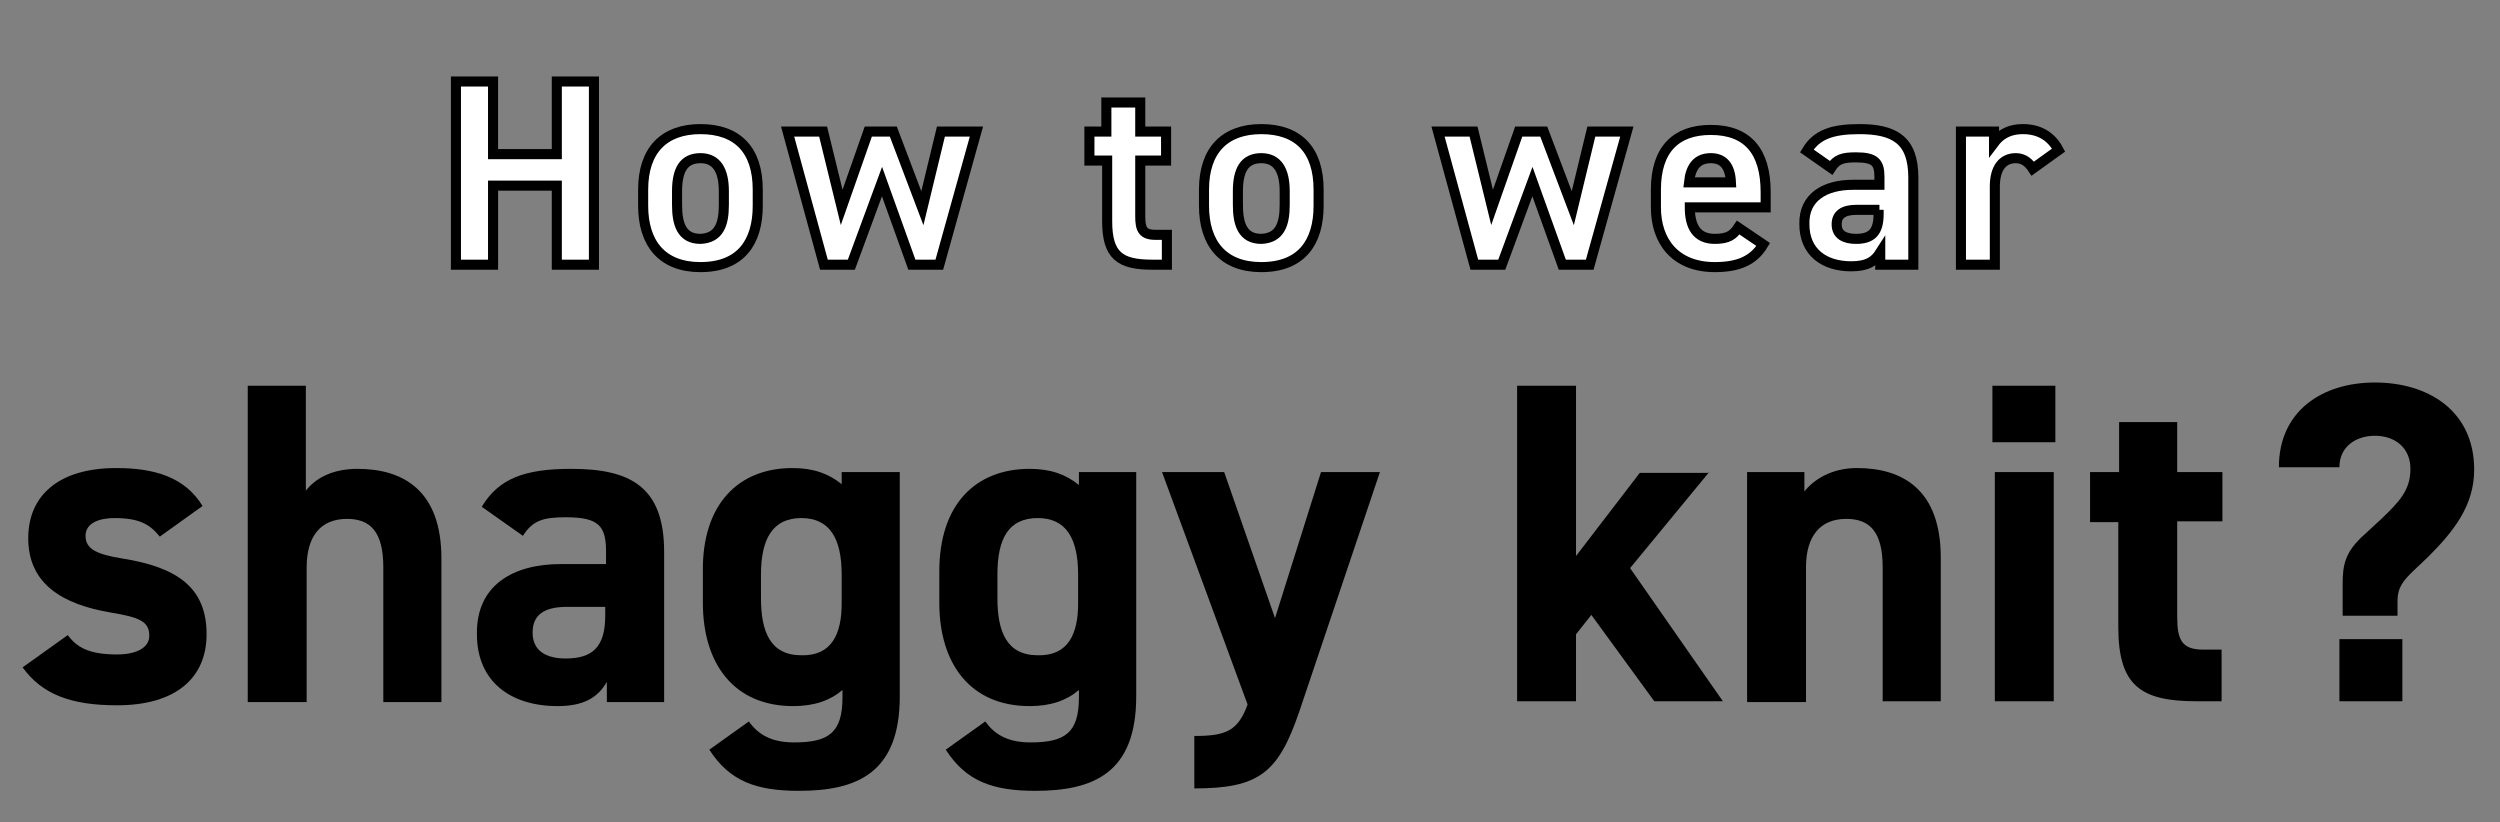 <?xml version="1.0" encoding="utf-8"?>
<!-- Generator: Adobe Illustrator 28.0.0, SVG Export Plug-In . SVG Version: 6.00 Build 0)  -->
<svg version="1.1" id="レイヤー_1" xmlns="http://www.w3.org/2000/svg" xmlns:xlink="http://www.w3.org/1999/xlink" x="0px"
	 y="0px" viewBox="0 0 309.8 101.9" style="enable-background:new 0 0 309.8 101.9;" xml:space="preserve">
<rect x="0" y="0" width="309.8" height="101.9" fill="#808080" stroke="none"/>
<style type="text/css">
	.st0{fill:#FFFFFF;stroke:#000000;stroke-width:1.248;}
</style>
<g>
	<path class="st0" d="M61.2,19.1H69v-9h4.6v22.7H69V23h-7.9v9.8h-4.6V10.1h4.6V19.1z"/>
	<path class="st0" d="M93.9,25.5c0,4.5-2.1,7.6-7.1,7.6c-4.8,0-7.1-3-7.1-7.6v-2c0-4.9,2.6-7.5,7.1-7.5c4.6,0,7.1,2.6,7.1,7.5V25.5z
		 M89.7,25.4v-1.7c0-2.6-0.9-4.1-2.9-4.1c-2.1,0-2.9,1.5-2.9,4.1v1.7c0,2.4,0.6,4.2,2.9,4.2C89.1,29.5,89.7,27.8,89.7,25.4z"/>
	<path class="st0" d="M105.5,32.8h-3.4l-4.5-16.5h4.4l2.3,9.4l3.3-9.4h3.1l3.6,9.5l2.3-9.5h4.4l-4.6,16.5h-3.4l-3.7-10.3L105.5,32.8
		z"/>
	<path class="st0" d="M135,16.3h2.1v-3.6h4.2v3.6h3.2v3.6h-3.2v6.9c0,1.6,0.3,2.3,1.9,2.3h1.4v3.7h-1.8c-4,0-5.6-1.1-5.6-5.4v-7.5
		H135V16.3z"/>
	<path class="st0" d="M163.4,25.5c0,4.5-2.1,7.6-7.1,7.6c-4.8,0-7.1-3-7.1-7.6v-2c0-4.9,2.6-7.5,7.1-7.5c4.6,0,7.1,2.6,7.1,7.5V25.5
		z M159.2,25.4v-1.7c0-2.6-0.9-4.1-2.9-4.1c-2.1,0-2.9,1.5-2.9,4.1v1.7c0,2.4,0.6,4.2,2.9,4.2C158.6,29.5,159.2,27.8,159.2,25.4z"/>
	<path class="st0" d="M186.1,32.8h-3.4l-4.5-16.5h4.4l2.3,9.4l3.3-9.4h3.1l3.6,9.5l2.3-9.5h4.4l-4.6,16.5h-3.4l-3.7-10.3L186.1,32.8
		z"/>
	<path class="st0" d="M218.5,30.3c-1.2,2-3.1,2.8-6,2.8c-4.9,0-7.3-3.2-7.3-7.4v-2.2c0-5,2.5-7.4,6.8-7.4c4.6,0,6.8,2.7,6.8,7.7v1.9
		h-9.4c0,2.3,0.8,3.9,3.1,3.9c1.7,0,2.3-0.5,2.9-1.4L218.5,30.3z M209.3,22.6h5.2c-0.1-2.1-1-3-2.5-3
		C210.3,19.6,209.5,20.7,209.3,22.6z"/>
	<path class="st0" d="M229.6,22.9h3.3v-1c0-1.8-0.6-2.4-2.9-2.4c-1.6,0-2.4,0.2-3.1,1.3l-3-2.1c1.2-2,3.1-2.7,6.5-2.7
		c4.3,0,6.7,1.3,6.7,6v10.8h-4.1v-1.5c-0.7,1.1-1.6,1.7-3.6,1.7c-3.4,0-5.8-1.8-5.8-5.2C223.5,24.4,226.2,22.9,229.6,22.9z
		 M232.9,26h-2.8c-1.7,0-2.5,0.6-2.5,1.8c0,1.3,1,1.8,2.4,1.8c1.9,0,2.8-0.8,2.8-3.1V26z"/>
	<path class="st0" d="M251.9,20.9c-0.4-0.6-1-1.3-2.1-1.3c-1.6,0-2.6,1.2-2.6,3.5v9.7H243V16.3h4.1v1.4c0.6-0.8,1.6-1.7,3.6-1.7
		c2,0,3.5,0.9,4.4,2.6L251.9,20.9z"/>
</g>
<g>
	<path d="M19.8,66.5c-1.2-1.5-2.5-2.3-5.6-2.3c-1.9,0-3.6,0.6-3.6,2.2c0,1.7,1.5,2.3,4.5,2.8c7,1.1,10.5,3.7,10.5,9.4
		c0,5.4-3.8,8.8-11.1,8.8c-5.8,0-9.3-1.4-11.7-4.7l5.6-4c1.1,1.5,2.6,2.4,6.1,2.4c2.5,0,4-0.9,4-2.3c0-1.8-1.2-2.3-4.8-2.9
		c-5.9-1-10.2-3.5-10.2-9.2c0-5.4,3.9-8.7,10.9-8.7c4.7,0,8.5,1.1,10.7,4.7L19.8,66.5z"/>
	<path d="M30.6,47.8h7.3v13c1.1-1.4,3.1-2.7,6.4-2.7c5.7,0,10.4,2.7,10.4,11.1v17.8h-7.2V70.3c0-4.4-1.6-6-4.5-6c-3.3,0-5,2.2-5,6
		v16.7h-7.3V47.8z"/>
	<path d="M69.5,69.9h5.6v-1.6c0-3.2-1-4.2-5-4.2c-2.8,0-4.1,0.4-5.3,2.3l-5.1-3.6c2.1-3.5,5.3-4.7,11.1-4.7
		c7.3,0,11.5,2.2,11.5,10.3v18.6h-7.1v-2.5c-1.1,1.9-2.8,3-6.1,3c-5.9,0-10-3.1-10-8.9C59,72.5,63.6,69.9,69.5,69.9z M75.1,75.2
		h-4.8c-2.9,0-4.3,1-4.3,3.2c0,2.2,1.6,3.2,4.1,3.2c3.3,0,4.9-1.4,4.9-5.3V75.2z"/>
	<path d="M104.3,58.5h7.2v27.8c0,9.5-5.3,11.7-12.5,11.7c-5.3,0-8.6-1.2-11.1-5.1l4.9-3.5c1.2,1.7,2.9,2.6,5.6,2.6
		c4.3,0,6-1.2,6-5.6v-0.9c-1.5,1.3-3.5,2-6.1,2c-7.4,0-11.2-5.3-11.2-12.8v-3.9C87,62.5,91.5,58,98.2,58c2.6,0,4.5,0.7,6.1,2V58.5z
		 M104.3,74.8v-3.6c0-4.5-1.5-7-5-7s-5,2.5-5,7v2.9c0,4.1,1.1,7.1,5,7.1C103.1,81.3,104.3,78.5,104.3,74.8z"/>
	<path d="M133.6,58.5h7.2v27.8c0,9.5-5.3,11.7-12.5,11.7c-5.3,0-8.6-1.2-11.1-5.1l4.9-3.5c1.2,1.7,2.9,2.6,5.6,2.6
		c4.3,0,6-1.2,6-5.6v-0.9c-1.5,1.3-3.5,2-6.1,2c-7.4,0-11.2-5.3-11.2-12.8v-3.9c0-8.3,4.5-12.7,11.2-12.7c2.6,0,4.5,0.7,6.1,2V58.5z
		 M133.6,74.8v-3.6c0-4.5-1.5-7-5-7c-3.6,0-5,2.5-5,7v2.9c0,4.1,1.1,7.1,5,7.1C132.4,81.3,133.6,78.5,133.6,74.8z"/>
	<path d="M151.7,58.5l6.3,18.1l5.7-18.1h7.3L161,88.2c-2.6,7.6-5,9.5-13,9.5v-6.5c3.9,0,5.4-0.6,6.6-3.9l-10.6-28.8H151.7z"/>
	<path d="M211.8,58.5L202,70.4l11.5,16.5H205l-7.8-10.7l-1.9,2.4v8.3H188V47.8h7.3v21.1l7.9-10.3H211.8z"/>
	<path d="M216.5,58.5h7.1v2.4c1.1-1.4,3.3-2.9,6.5-2.9c5.7,0,10.4,2.7,10.4,11.1v17.8h-7.2V70.3c0-4.4-1.6-6-4.5-6c-3.3,0-5,2.2-5,6
		v16.7h-7.3V58.5z"/>
	<path d="M246.9,47.8h7.8v7h-7.8V47.8z M247.2,58.5h7.3v28.4h-7.3V58.5z"/>
	<path d="M259,58.5h3.6v-6.2h7.2v6.2h5.6v6.1h-5.6v11.9c0,2.8,0.6,4,3.2,4h2.3v6.4h-3.1c-6.9,0-9.7-1.9-9.7-9.2v-13H259V58.5z"/>
	<path d="M290.3,76.2v-3.9c0-2.4,0.4-3.8,2.2-5.6l2.6-2.4c2.3-2.2,3.6-3.6,3.6-6.2c0-2.6-1.9-4.1-4.4-4.1c-2.3,0-4.4,1.3-4.4,3.9
		h-7.5c0-7,5.4-10.5,11.9-10.5c6.6,0,12.3,3.5,12.3,10.8c0,4.5-2.6,7.7-5.7,10.8l-1.9,1.8c-1.1,1.1-1.9,1.9-1.9,3.7v1.8H290.3z
		 M297.7,79.2h-7.8v7.7h7.8V79.2z"/>
</g>
</svg>
